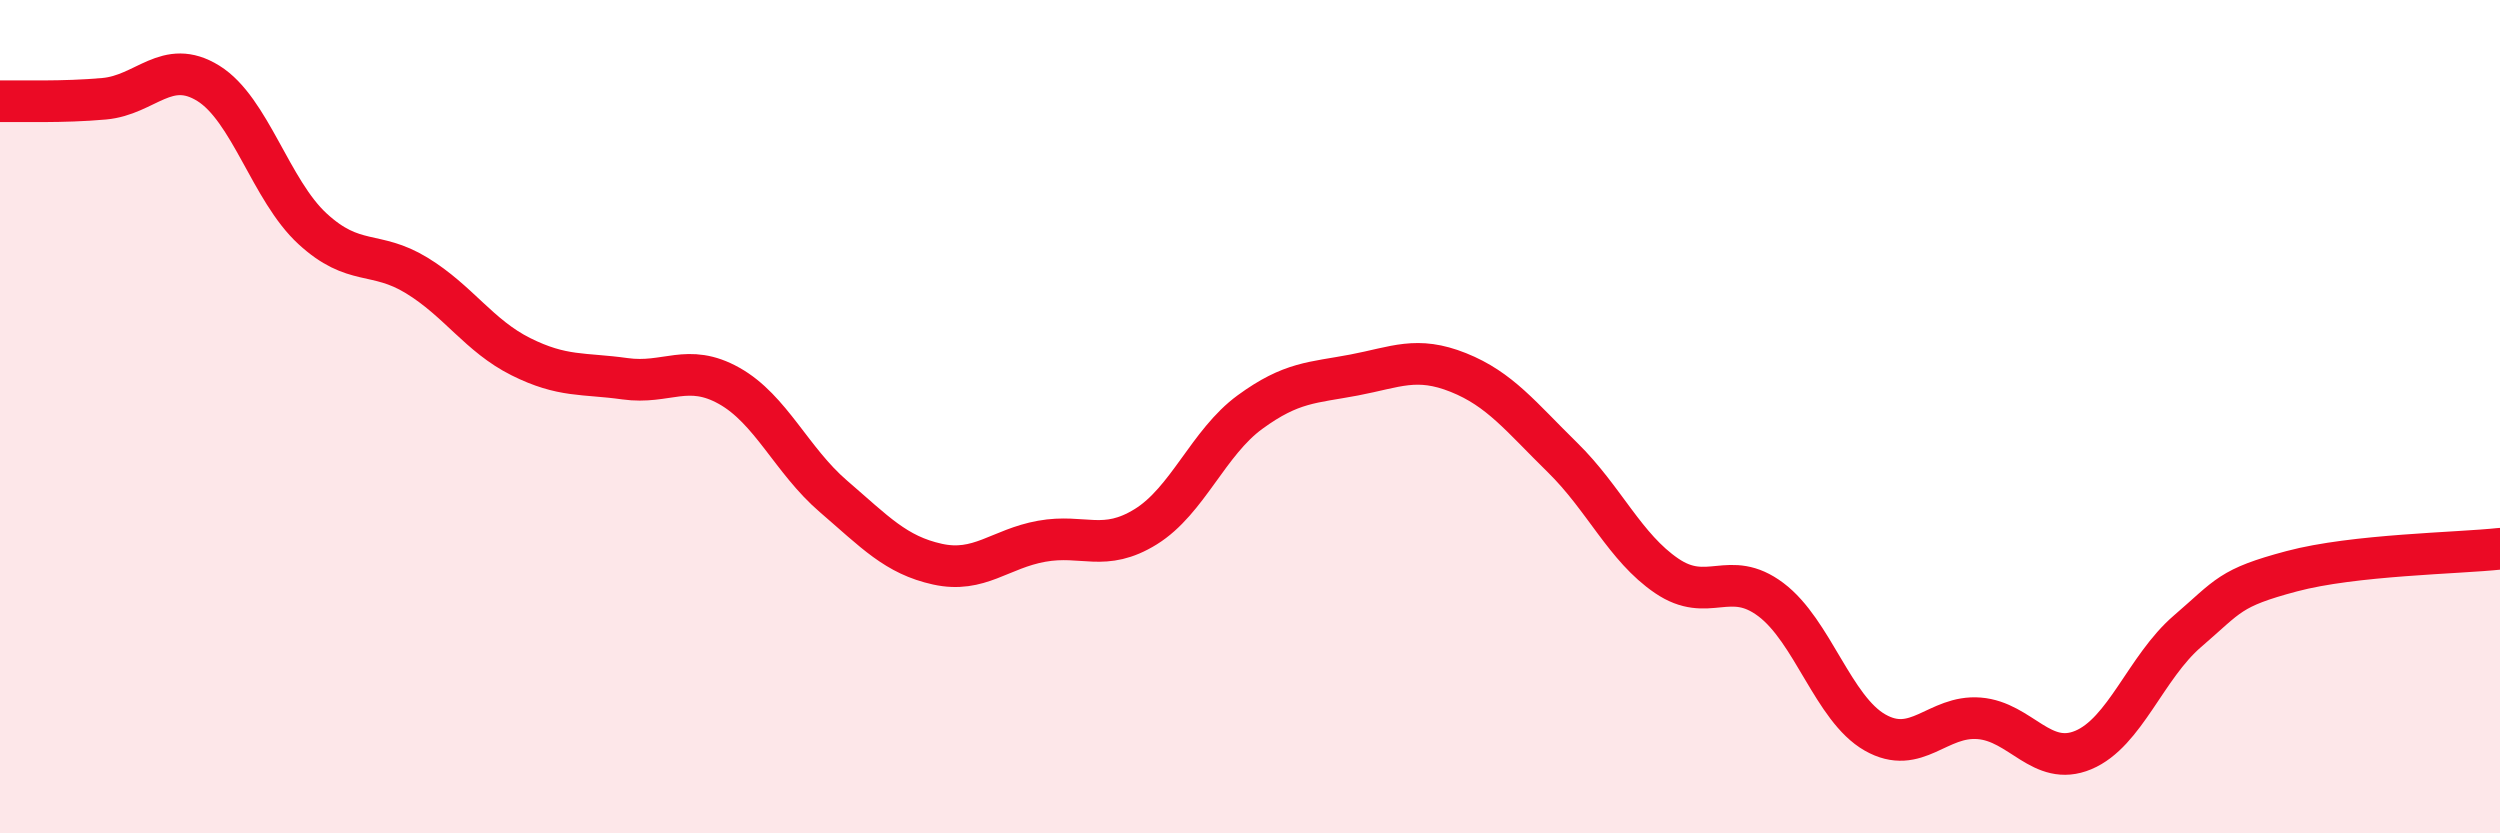 
    <svg width="60" height="20" viewBox="0 0 60 20" xmlns="http://www.w3.org/2000/svg">
      <path
        d="M 0,2.43 C 0.5,2.42 1.5,2.46 2.5,2.37 C 3.5,2.28 4,1.38 5,2 C 6,2.62 6.5,4.57 7.5,5.49 C 8.5,6.41 9,6 10,6.61 C 11,7.22 11.5,8.06 12.5,8.56 C 13.5,9.06 14,8.95 15,9.09 C 16,9.23 16.5,8.7 17.5,9.26 C 18.5,9.82 19,11.05 20,11.91 C 21,12.77 21.5,13.32 22.5,13.54 C 23.5,13.76 24,13.17 25,12.99 C 26,12.81 26.5,13.26 27.5,12.64 C 28.5,12.02 29,10.62 30,9.89 C 31,9.16 31.5,9.19 32.5,9 C 33.5,8.81 34,8.54 35,8.94 C 36,9.34 36.5,10 37.5,10.98 C 38.5,11.96 39,13.14 40,13.82 C 41,14.5 41.5,13.64 42.5,14.39 C 43.5,15.14 44,17.01 45,17.58 C 46,18.15 46.5,17.16 47.5,17.24 C 48.5,17.32 49,18.42 50,18 C 51,17.58 51.5,16.01 52.5,15.15 C 53.5,14.29 53.5,14.11 55,13.71 C 56.5,13.31 59,13.28 60,13.17L60 20L0 20Z"
        fill="#EB0A25"
        opacity="0.1"
        stroke-linecap="round"
        stroke-linejoin="round"
      />
      <path
        d="M 0,2.43 C 0.5,2.42 1.5,2.46 2.5,2.37 C 3.5,2.28 4,1.38 5,2 C 6,2.62 6.5,4.57 7.5,5.49 C 8.5,6.41 9,6 10,6.61 C 11,7.22 11.5,8.06 12.5,8.56 C 13.5,9.06 14,8.95 15,9.09 C 16,9.23 16.5,8.7 17.5,9.26 C 18.5,9.82 19,11.05 20,11.91 C 21,12.77 21.5,13.32 22.5,13.54 C 23.5,13.76 24,13.17 25,12.99 C 26,12.81 26.5,13.26 27.5,12.64 C 28.5,12.02 29,10.62 30,9.89 C 31,9.16 31.5,9.19 32.5,9 C 33.5,8.81 34,8.54 35,8.94 C 36,9.34 36.5,10 37.5,10.98 C 38.5,11.96 39,13.14 40,13.82 C 41,14.5 41.5,13.64 42.5,14.39 C 43.5,15.14 44,17.01 45,17.58 C 46,18.15 46.5,17.16 47.5,17.24 C 48.5,17.32 49,18.42 50,18 C 51,17.58 51.5,16.01 52.5,15.15 C 53.5,14.29 53.5,14.11 55,13.71 C 56.5,13.31 59,13.28 60,13.17"
        stroke="#EB0A25"
        stroke-width="1"
        fill="none"
        stroke-linecap="round"
        stroke-linejoin="round"
      />
    </svg>
  